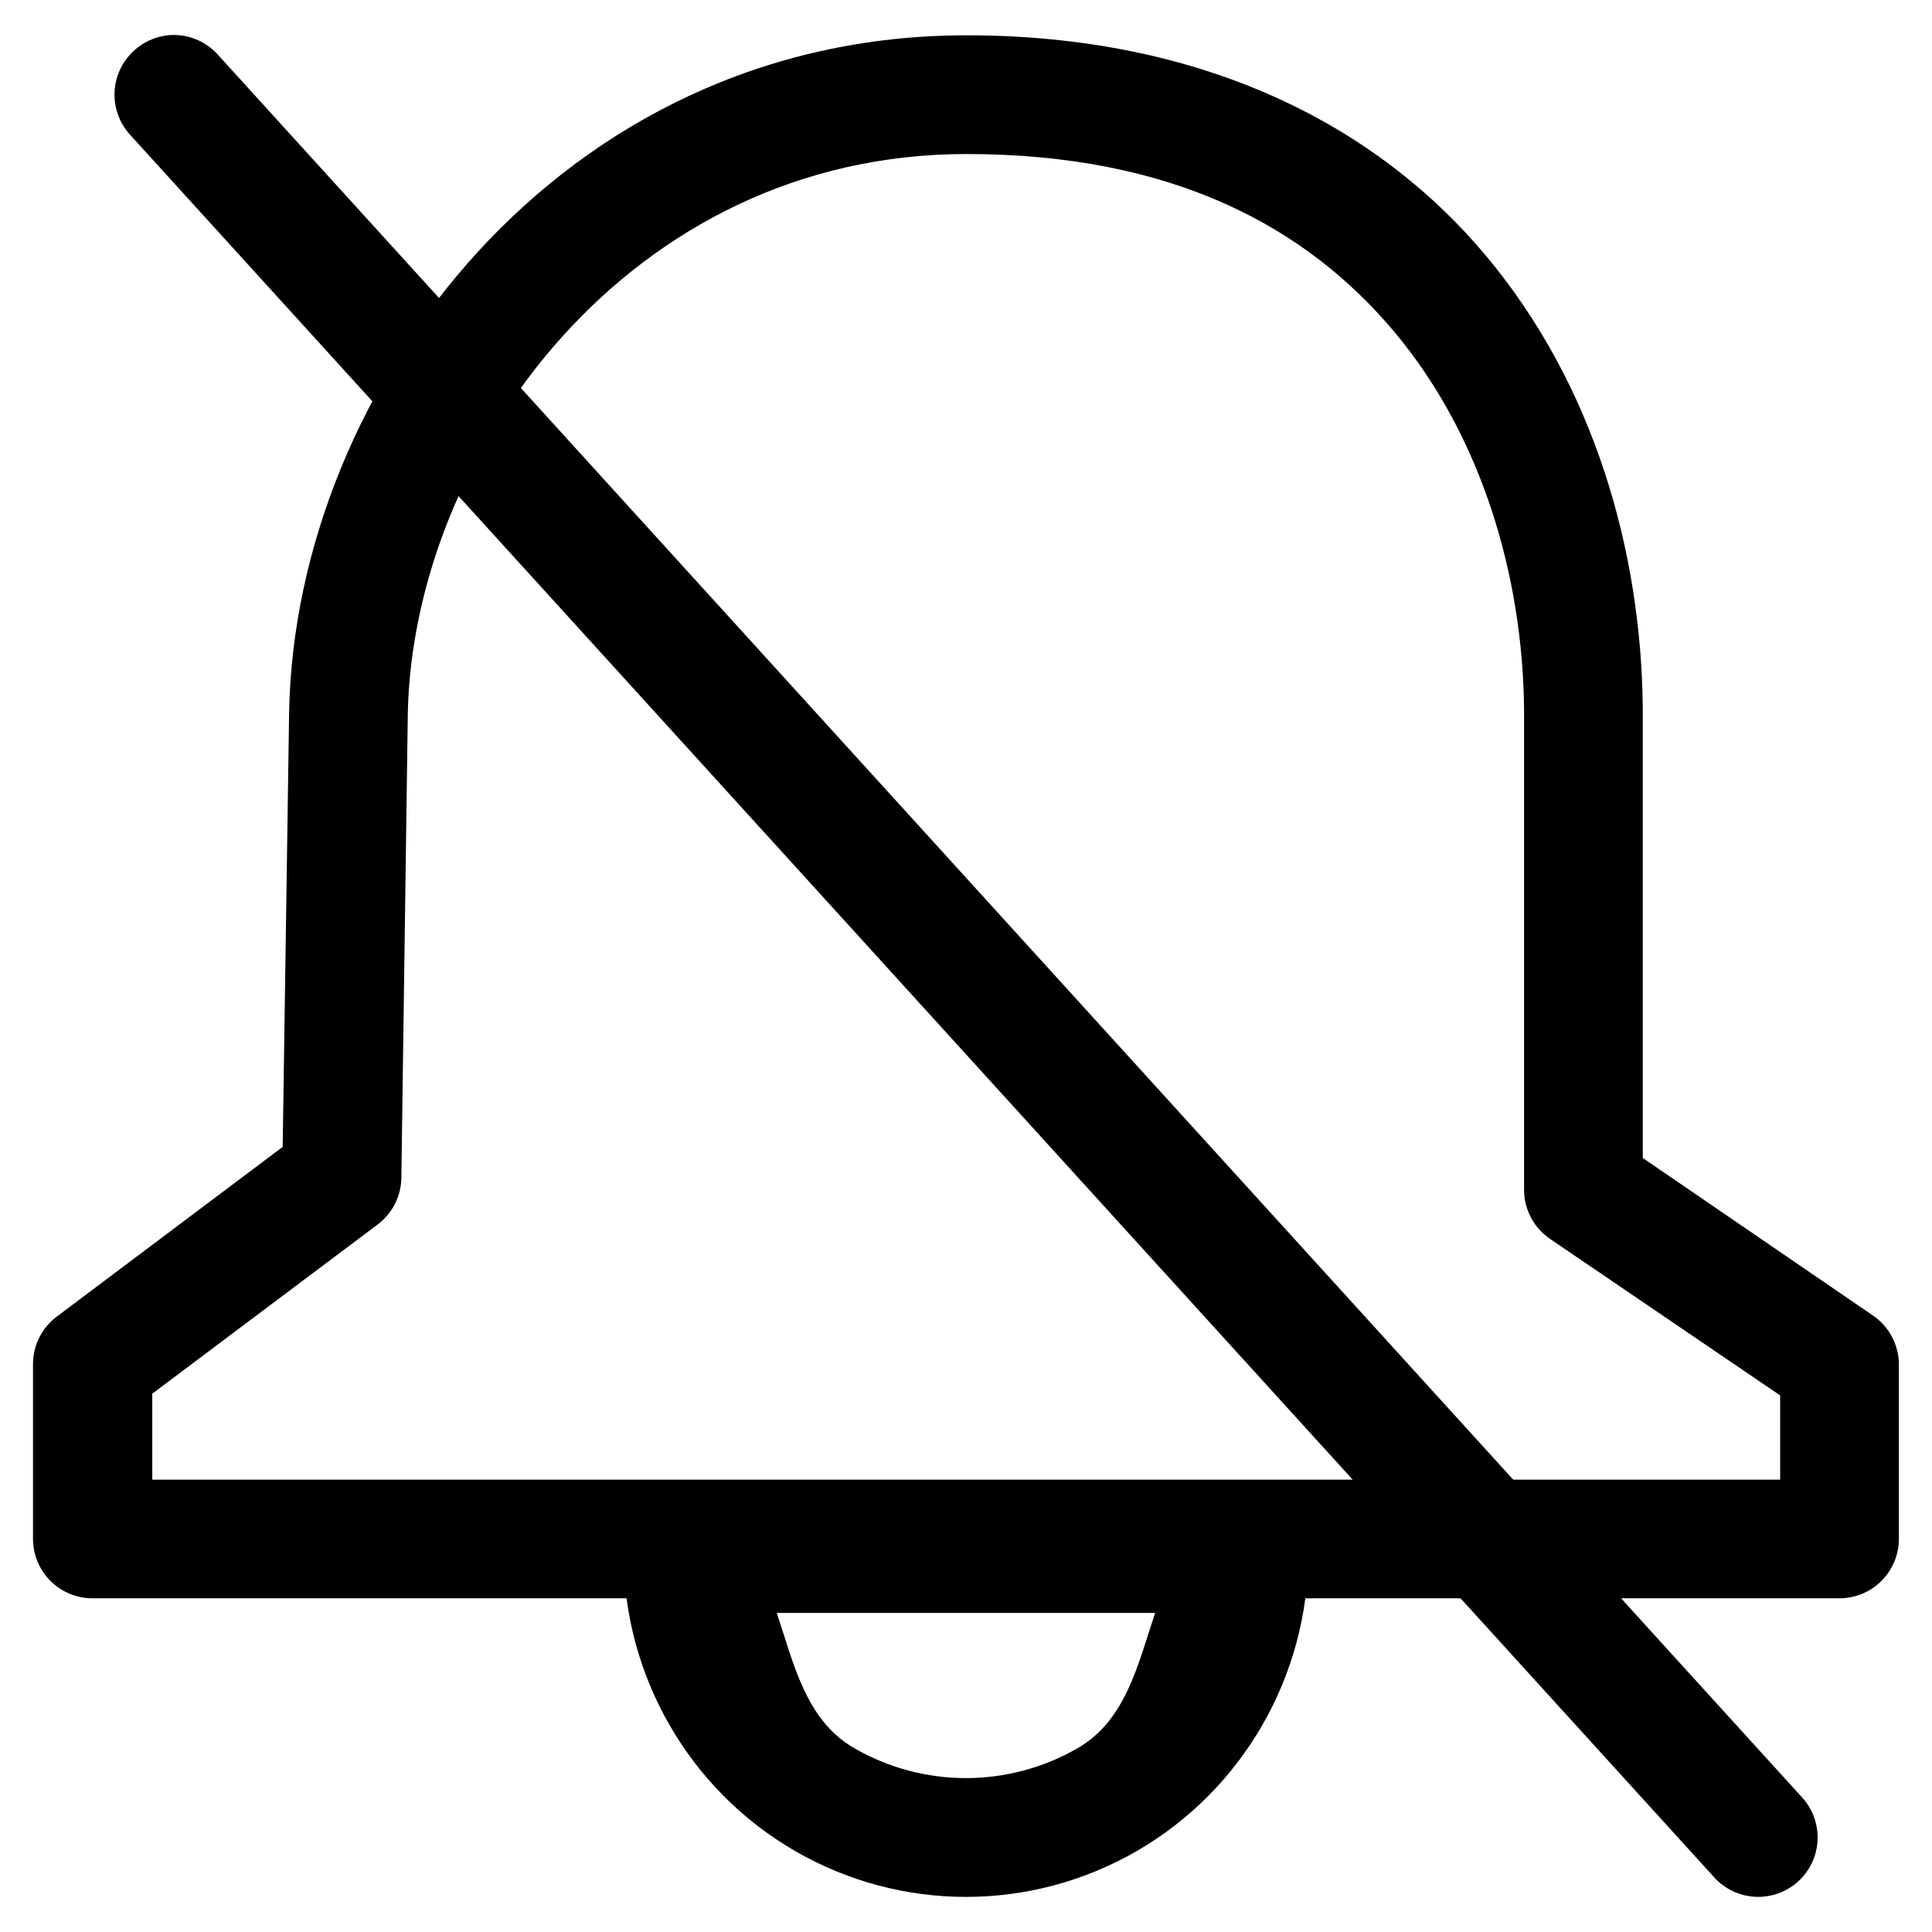 <?xml version="1.0" encoding="UTF-8"?>
<!-- Uploaded to: SVG Repo, www.svgrepo.com, Generator: SVG Repo Mixer Tools -->
<svg fill="#000000" width="800px" height="800px" version="1.1" viewBox="144 144 512 512" xmlns="http://www.w3.org/2000/svg">
 <g>
  <path d="m400.06 153.36c-107.64 0-177.71 93.348-179.44 179.13v0.156l-1.707 115.29-59.812 44.938c-3.977 2.953-6.328 7.602-6.356 12.551v46.332c-0.016 4.199 1.645 8.227 4.613 11.195 2.965 2.969 6.996 4.629 11.191 4.613h462.87c4.195 0.016 8.227-1.645 11.195-4.613 2.965-2.969 4.625-6.996 4.609-11.195v-46.332c-0.07-5.172-2.676-9.98-6.973-12.863l-60.898-41.684v-119.16-0.156c-0.418-41.23-12.703-85.41-41.688-119.94-28.98-34.531-74.98-58.266-137.61-58.266zm0 31.457c54.93 0 90.207 19.438 113.43 47.105 23.227 27.672 34.047 64.82 34.402 99.953v127.38c-0.016 5.199 2.535 10.07 6.816 13.02l61.055 41.527v22.316h-431.41v-22.781l59.66-44.781c3.93-2.922 6.277-7.504 6.352-12.398l1.707-123.04v-0.156c1.465-68.969 58.805-148.14 147.98-148.14z"/>
  <path d="m324.91 539.99c-4.144 0.023-8.113 1.68-11.043 4.609-2.93 2.93-4.586 6.898-4.609 11.039 0 32.461 17.34 62.629 45.402 78.875s62.59 16.246 90.652 0 45.402-46.414 45.402-78.875c-0.023-4.141-1.68-8.109-4.609-11.039-2.93-2.93-6.898-4.586-11.039-4.609zm24.945 31.457h100.26c-4.531 13.559-7.734 28.43-20.457 35.793-18.355 10.629-40.992 10.629-59.348 0-12.723-7.363-15.926-22.234-20.457-35.793z"/>
  <path d="m188.38 153.36c-3.293 0.379-6.387 1.789-8.832 4.027-3.117 2.809-4.981 6.742-5.188 10.934-0.203 4.188 1.273 8.285 4.102 11.383l419.79 461.78c2.809 3.117 6.746 4.984 10.934 5.188s8.285-1.273 11.383-4.102c3.094-2.828 4.934-6.773 5.106-10.965 0.176-4.188-1.328-8.273-4.176-11.348l-419.79-461.79c-3.371-3.738-8.324-5.637-13.328-5.113z"/>
 </g>
</svg>